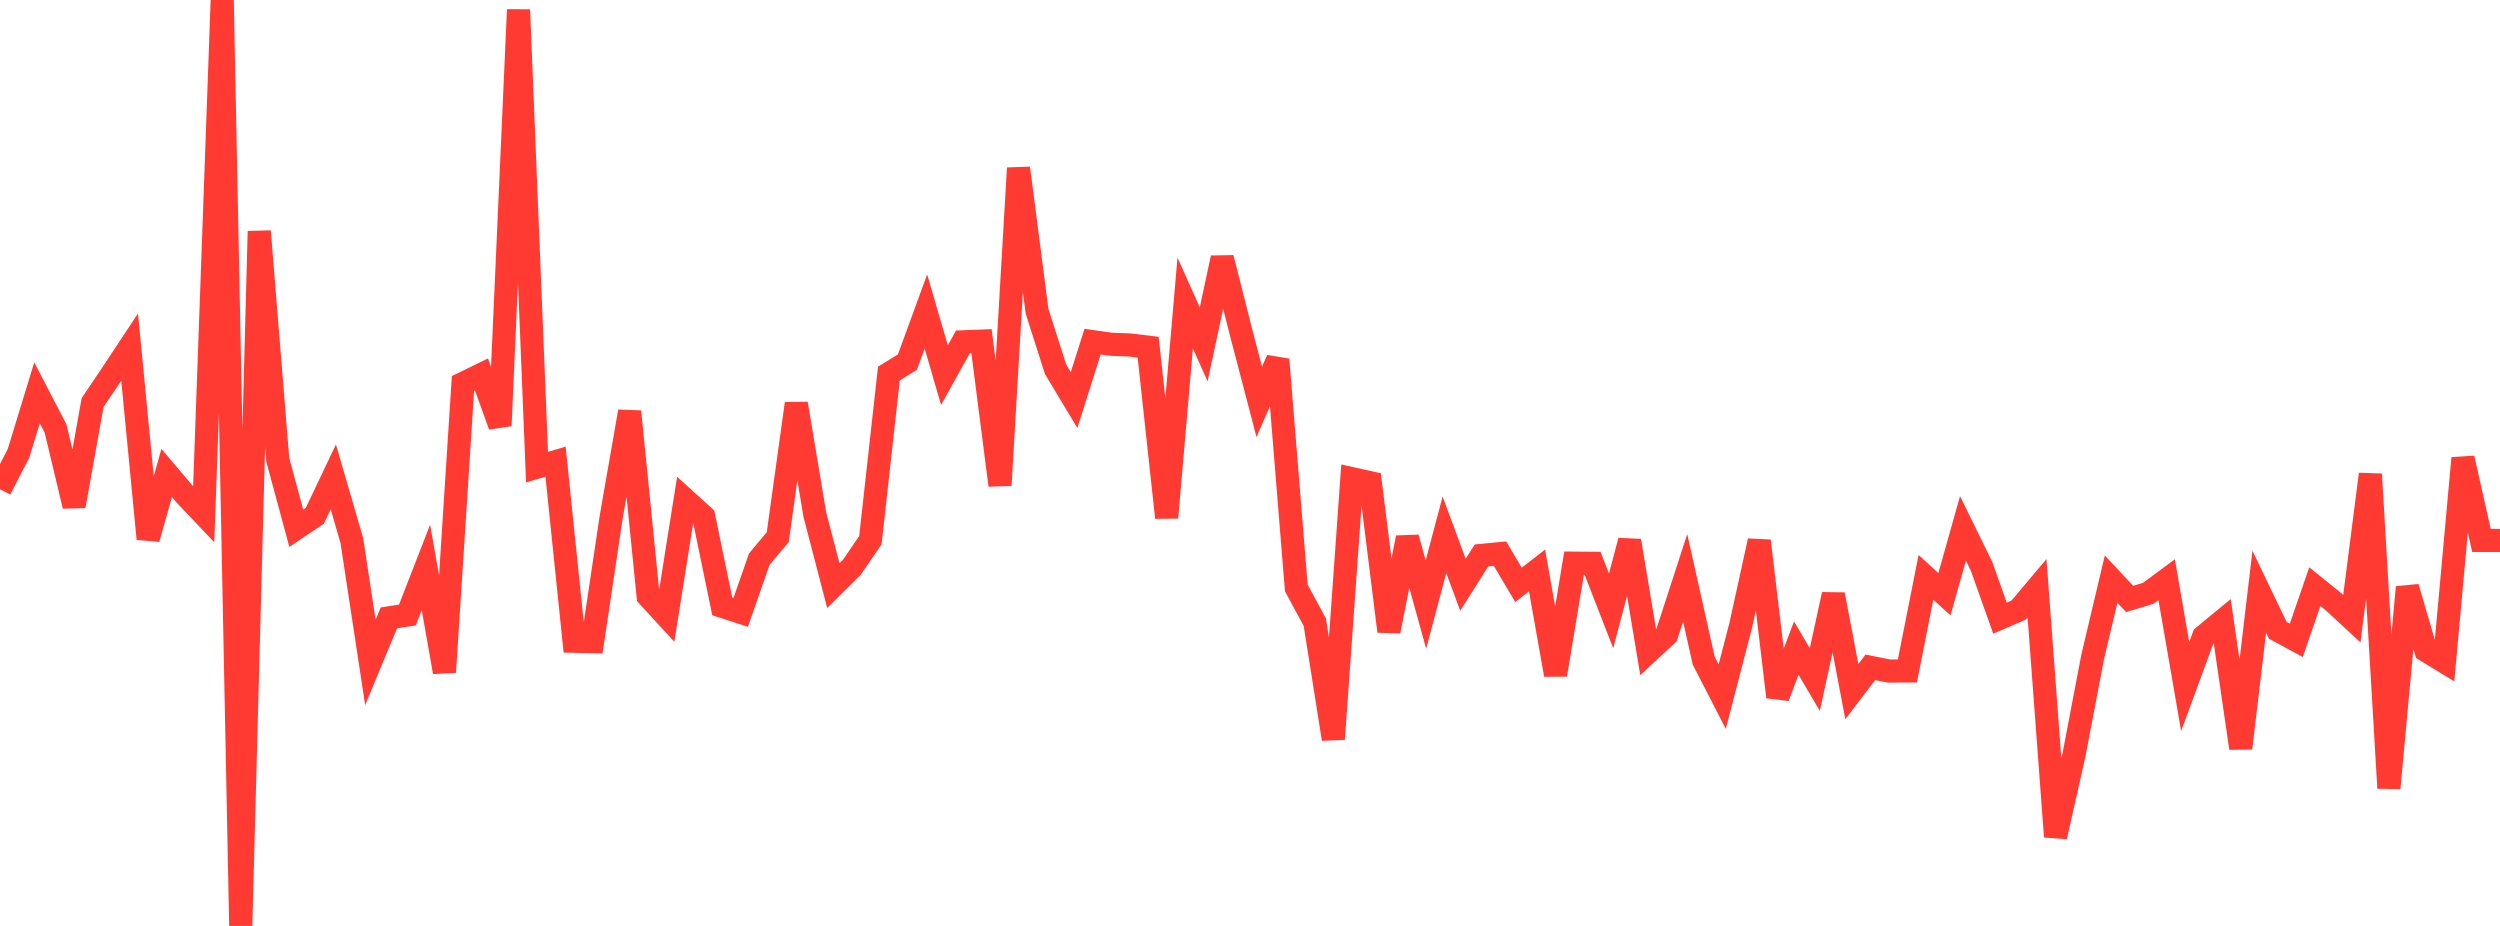 <?xml version="1.0" standalone="no"?>
<!DOCTYPE svg PUBLIC "-//W3C//DTD SVG 1.1//EN" "http://www.w3.org/Graphics/SVG/1.1/DTD/svg11.dtd">

<svg width="135" height="50" viewBox="0 0 135 50" preserveAspectRatio="none" 
  xmlns="http://www.w3.org/2000/svg"
  xmlns:xlink="http://www.w3.org/1999/xlink">


<polyline points="0.0, 26.42 1.0, 24.481 2.0, 21.211 3.0, 23.135 4.0, 27.325 5.0, 21.74 6.0, 20.255 7.0, 18.742 8.0, 29.095 9.0, 25.539 10.0, 26.718 11.0, 27.773 12.0, 0.0 13.0, 50.0 14.0, 12.487 15.0, 24.831 16.0, 28.527 17.0, 27.854 18.0, 25.752 19.0, 29.191 20.0, 35.77 21.0, 33.365 22.0, 33.21 23.0, 30.639 24.0, 36.294 25.0, 20.711 26.0, 20.222 27.0, 22.987 28.0, 0.525 29.0, 25.226 30.0, 24.931 31.0, 34.627 32.0, 34.65 33.0, 27.95 34.0, 22.222 35.0, 32.192 36.0, 33.281 37.0, 26.984 38.0, 27.891 39, 32.74 40.0, 33.066 41.0, 30.196 42.0, 29.003 43.0, 21.796 44.0, 27.784 45.0, 31.624 46.0, 30.632 47.0, 29.173 48.0, 20.173 49.0, 19.555 50.0, 16.821 51.0, 20.255 52.0, 18.459 53.0, 18.42 54.0, 26.203 55.0, 9.078 56.0, 16.803 57.0, 19.938 58.0, 21.603 59.0, 18.449 60.0, 18.591 61.0, 18.628 62.0, 18.749 63.0, 27.951 64.0, 16.364 65.0, 18.594 66.0, 13.927 67.0, 17.876 68.0, 21.7 69.0, 19.415 70.0, 31.746 71.0, 33.599 72.0, 39.908 73.0, 25.849 74.0, 26.07 75.0, 34.089 76.0, 29.034 77.0, 32.643 78, 28.878 79.0, 31.579 80.0, 29.994 81.0, 29.897 82.0, 31.582 83.0, 30.805 84.0, 36.438 85.0, 30.41 86.0, 30.419 87.0, 32.988 88.0, 29.202 89.0, 35.21 90.0, 34.281 91.0, 31.204 92.0, 35.674 93.0, 37.618 94.0, 33.768 95.0, 29.207 96.0, 37.634 97.0, 34.997 98.0, 36.697 99.0, 32.104 100.0, 37.346 101.0, 36.036 102.0, 36.236 103.0, 36.231 104.0, 31.176 105.0, 32.087 106.0, 28.533 107.0, 30.57 108.0, 33.38 109, 32.95 110.0, 31.763 111.0, 45.18 112.0, 40.741 113.0, 35.496 114.0, 31.273 115.0, 32.342 116.0, 32.043 117.0, 31.304 118.0, 37.077 119.0, 34.36 120.0, 33.537 121.0, 40.401 122.0, 31.951 123.0, 34.036 124.0, 34.579 125.0, 31.68 126.0, 32.485 127.0, 33.41 128.0, 25.606 129.0, 42.556 130.0, 31.711 131.0, 35.129 132.0, 35.738 133.0, 24.741 134.0, 29.183 135.0, 29.183" fill="none" stroke="#ff3a33" stroke-width="1.25"/>

</svg>